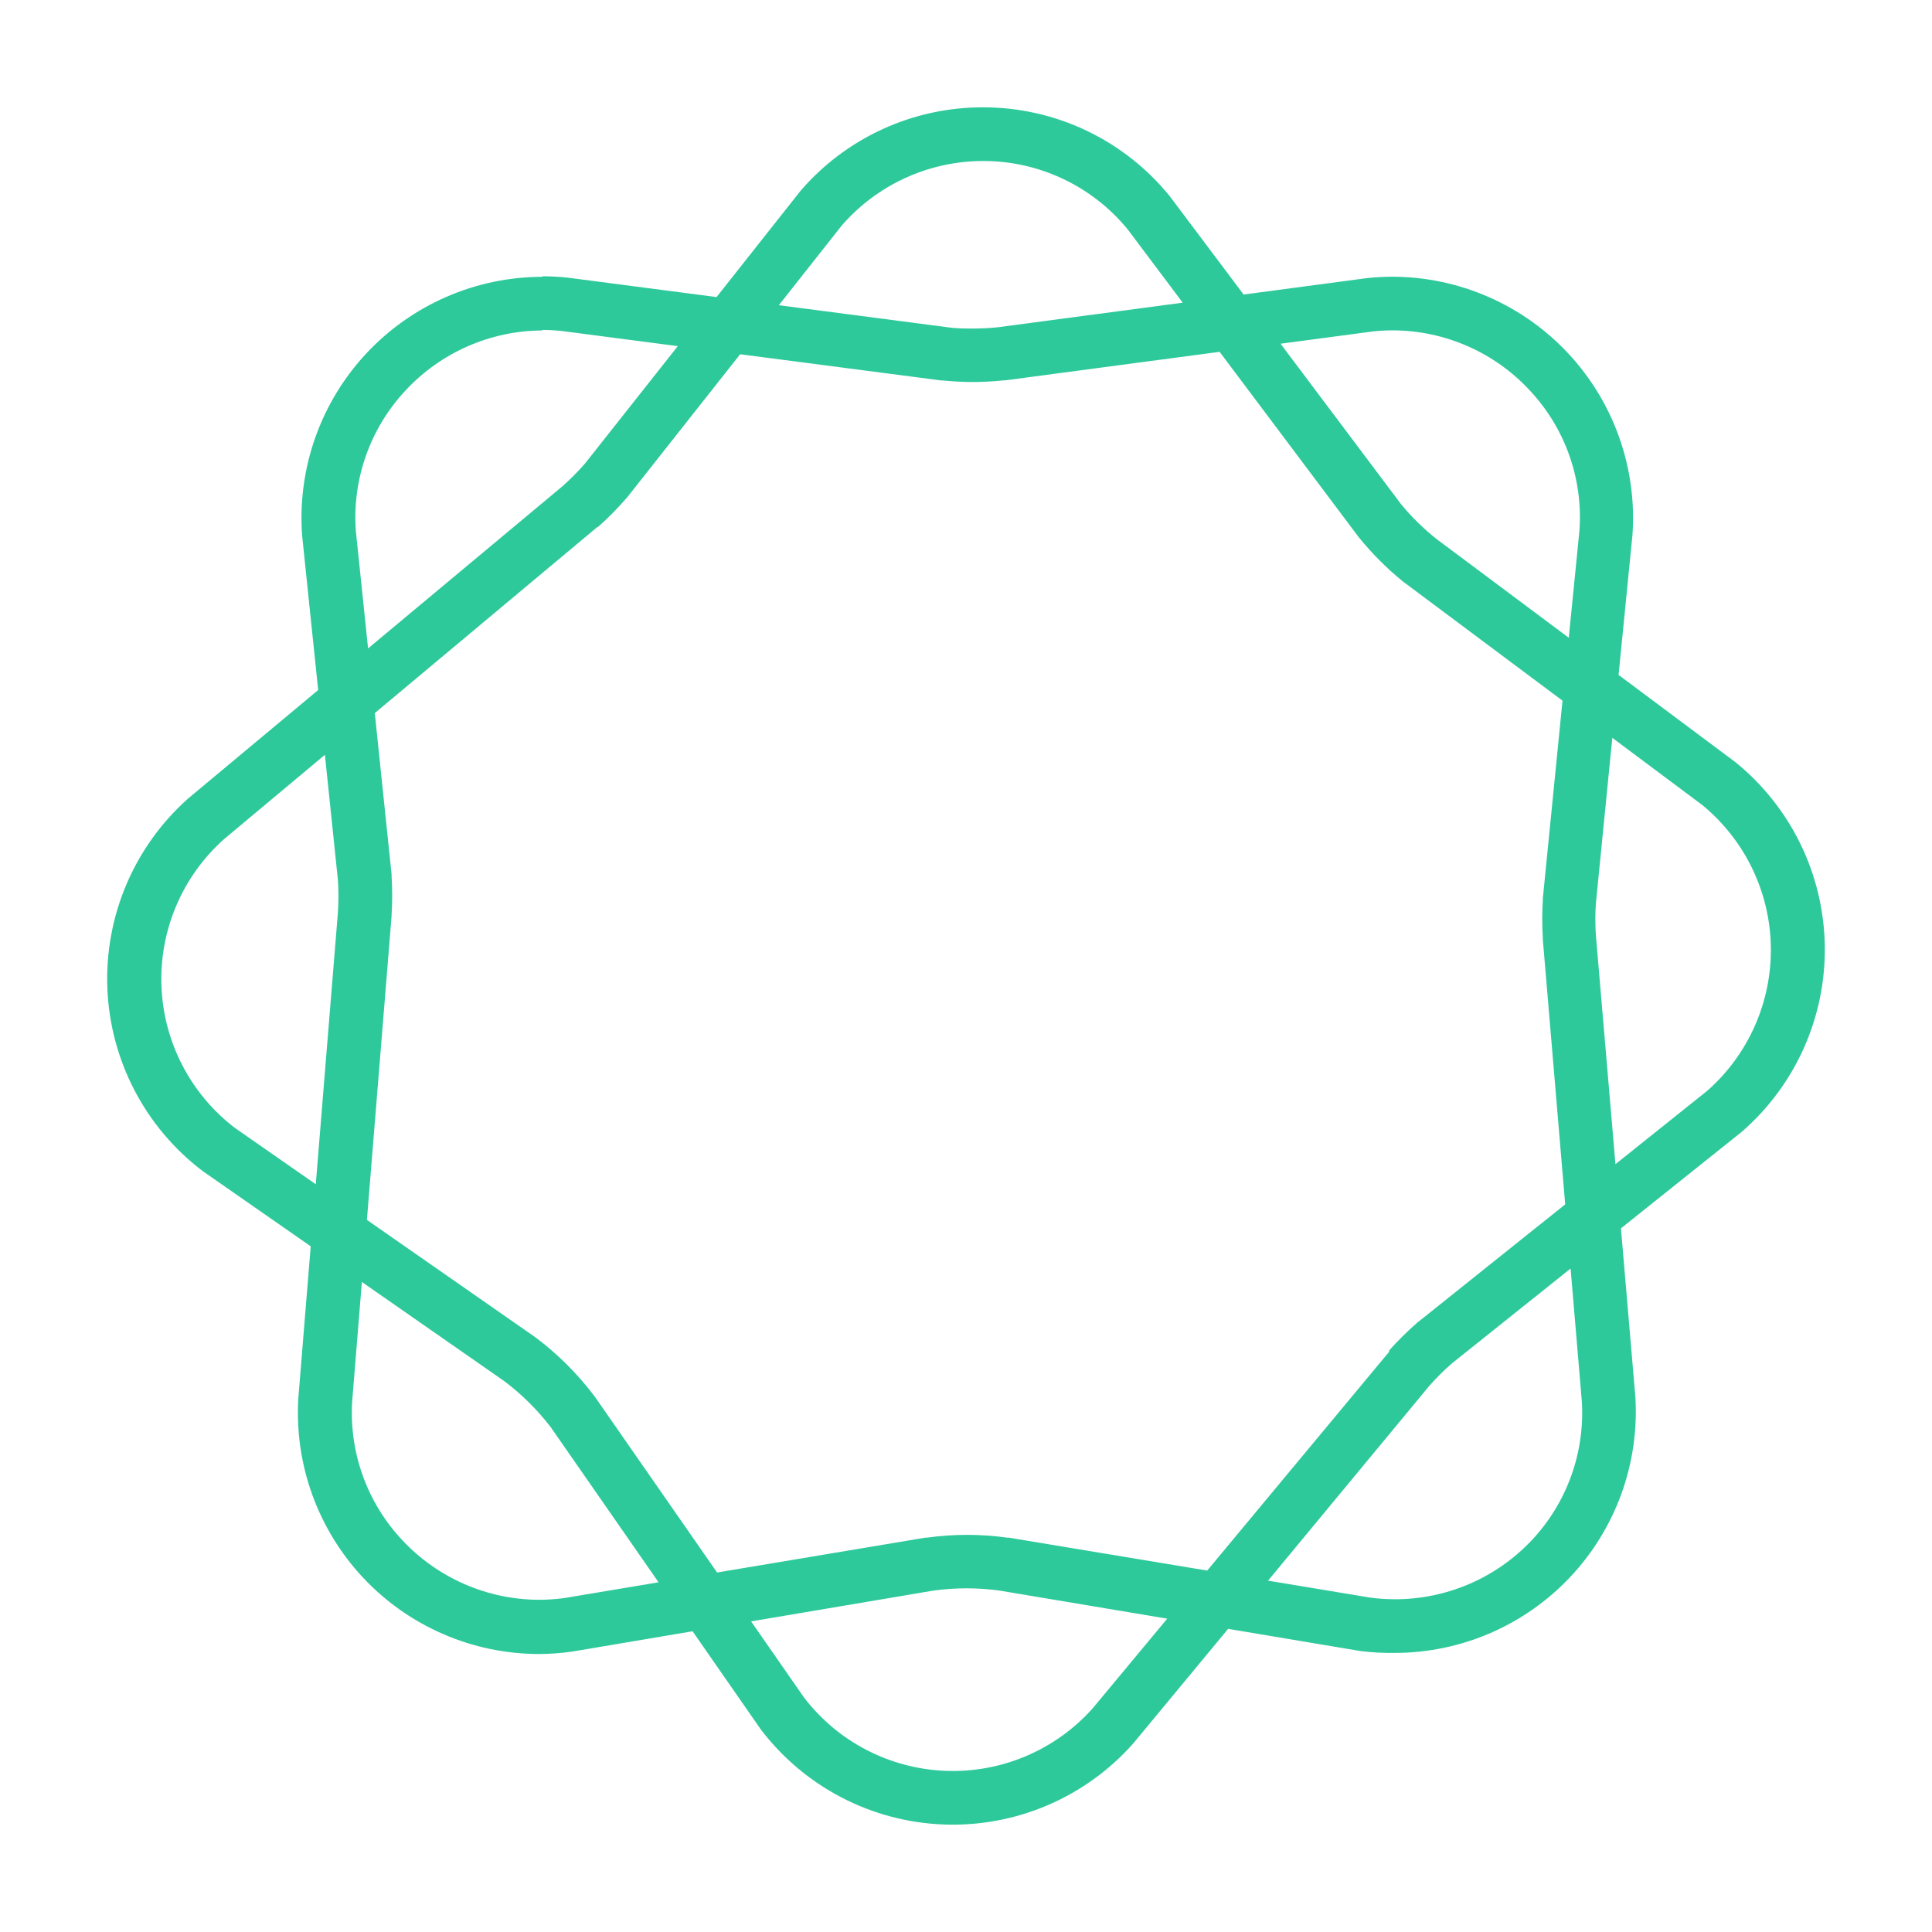 <svg width="140" height="140" viewBox="0 0 140 140" fill="none" xmlns="http://www.w3.org/2000/svg">
    <path fill-rule="evenodd" clip-rule="evenodd" d="M77.032 12.963C75.218 12.106 73.237 11.663 71.231 11.666C69.293 11.669 67.376 12.087 65.612 12.892C63.848 13.697 62.277 14.87 61.004 16.333L56.438 22.117L68.727 23.722C69.318 23.807 69.917 23.807 70.508 23.807C71.114 23.807 71.718 23.776 72.32 23.714L85.702 21.931L81.716 16.621C80.445 15.069 78.845 13.82 77.032 12.963ZM90.117 21.343L84.765 14.217C83.132 12.203 81.069 10.58 78.727 9.465C76.386 8.351 73.825 7.774 71.231 7.777C68.722 7.773 66.24 8.312 63.958 9.356C61.676 10.401 59.647 11.926 58.009 13.829L51.924 21.527L41.093 20.113C40.49 20.051 39.886 20.02 39.28 20.02L39.304 20.058C36.906 20.061 34.535 20.557 32.337 21.515C30.139 22.474 28.162 23.874 26.528 25.629C24.895 27.384 23.64 29.457 22.842 31.718C22.044 33.979 21.72 36.38 21.889 38.772L23.056 50.002L13.637 57.858C11.706 59.574 10.179 61.697 9.166 64.074C8.153 66.45 7.68 69.022 7.779 71.603C7.879 74.184 8.55 76.712 9.743 79.003C10.936 81.295 12.622 83.293 14.679 84.855L22.515 90.313L21.617 101.336C21.476 103.711 21.822 106.09 22.632 108.327C23.443 110.564 24.701 112.612 26.331 114.346C27.96 116.079 29.927 117.462 32.109 118.409C34.292 119.357 36.645 119.849 39.024 119.855C39.833 119.855 40.641 119.798 41.443 119.684L50.187 118.208L55.116 125.3C56.677 127.361 58.677 129.051 60.971 130.246C63.264 131.441 65.794 132.112 68.379 132.21C70.963 132.308 73.537 131.831 75.915 130.814C78.293 129.796 80.415 128.264 82.128 126.326L88.994 118.034L98.609 119.645C99.435 119.746 100.267 119.79 101.098 119.777C103.48 119.771 105.836 119.278 108.021 118.329C110.205 117.38 112.173 115.994 113.803 114.257C115.433 112.52 116.691 110.468 117.499 108.228C118.308 105.987 118.65 103.605 118.505 101.227L117.46 89.01L126.205 82.024C128.135 80.35 129.676 78.272 130.717 75.939C131.758 73.605 132.275 71.071 132.231 68.516C132.187 65.961 131.584 63.446 130.464 61.149C129.343 58.852 127.733 56.829 125.746 55.222L117.288 48.907L118.295 38.764C118.463 36.374 118.139 33.976 117.342 31.717C116.545 29.458 115.292 27.387 113.661 25.632C112.031 23.878 110.057 22.477 107.862 21.517C105.668 20.556 103.299 20.058 100.904 20.051C100.288 20.053 99.673 20.087 99.06 20.152L90.117 21.343ZM88.377 25.495L72.826 27.564H72.709C71.976 27.642 71.238 27.681 70.5 27.681C69.777 27.681 69.046 27.642 68.323 27.572H68.222L53.633 25.671L45.464 36.019L45.409 36.081L45.355 36.143C44.739 36.855 44.077 37.526 43.371 38.15L43.325 38.196H43.278L27.159 51.673L28.376 63.365V63.482C28.434 64.419 28.434 65.36 28.376 66.297V66.383L26.588 88.398L38.783 96.895L38.845 96.942L38.907 96.989C40.462 98.169 41.848 99.556 43.029 101.111L43.076 101.173L43.123 101.235L51.963 113.949L67.055 111.424H67.164C69.096 111.154 71.057 111.154 72.989 111.424H73.098L87.479 113.809L100.663 97.953V97.906V97.86C101.285 97.161 101.95 96.501 102.654 95.884L102.716 95.83L102.778 95.783L113.42 87.274L111.8 68.094V68.008C111.742 67.073 111.742 66.136 111.8 65.201V65.092L113.225 50.772L101.759 42.21L101.697 42.163L101.635 42.116C100.495 41.187 99.453 40.145 98.524 39.005L98.477 38.951L98.43 38.889L88.377 25.495ZM113.679 46.213L104.077 39.044C103.149 38.303 102.299 37.469 101.542 36.555L92.794 24.907L99.543 24.01C100.005 23.963 100.47 23.94 100.935 23.94C102.794 23.945 104.632 24.333 106.335 25.078C108.038 25.823 109.57 26.91 110.836 28.272C112.108 29.624 113.087 31.226 113.709 32.976C114.332 34.725 114.585 36.585 114.453 38.437L113.679 46.213ZM116.835 53.467L115.643 65.473C115.592 66.237 115.592 67.003 115.643 67.767L117.062 84.361L123.7 79.053C125.182 77.752 126.363 76.144 127.161 74.341C127.959 72.538 128.356 70.583 128.322 68.612C128.289 66.64 127.827 64.7 126.968 62.925C126.11 61.15 124.875 59.583 123.35 58.333L116.835 53.467ZM113.812 91.924L105.205 98.801C104.629 99.304 104.086 99.845 103.579 100.418L91.887 114.541L99.263 115.764C99.871 115.848 100.484 115.889 101.098 115.888C102.944 115.887 104.769 115.511 106.465 114.782C108.16 114.054 109.69 112.988 110.96 111.65C112.233 110.306 113.215 108.715 113.845 106.976C114.476 105.236 114.741 103.385 114.624 101.538L113.812 91.924ZM84.581 117.295L72.421 115.258C70.84 115.041 69.236 115.041 67.654 115.258L54.427 117.492L58.266 123.013C59.482 124.6 61.033 125.899 62.809 126.816C64.585 127.734 66.542 128.249 68.54 128.323C70.538 128.398 72.528 128.03 74.367 127.246C76.206 126.463 77.85 125.283 79.18 123.791L84.581 117.295ZM47.721 114.659L39.926 103.444C38.957 102.175 37.819 101.044 36.543 100.084L26.223 92.896L25.521 101.538C25.406 103.386 25.672 105.237 26.304 106.976C26.936 108.716 27.919 110.307 29.193 111.65C30.46 112.993 31.986 114.065 33.681 114.801C35.374 115.536 37.2 115.919 39.047 115.927C39.661 115.925 40.274 115.883 40.883 115.803L47.721 114.659ZM22.882 85.816L24.487 66.111C24.539 65.334 24.539 64.554 24.487 63.777L23.544 54.697L16.227 60.814C14.736 62.145 13.558 63.788 12.775 65.626C11.992 67.465 11.625 69.454 11.699 71.45C11.774 73.447 12.287 75.403 13.205 77.178C14.122 78.954 15.419 80.505 17.005 81.721L22.882 85.816ZM26.672 46.986L40.789 35.21C41.363 34.698 41.904 34.15 42.407 33.569L49.115 25.082L40.649 23.978C40.194 23.932 39.738 23.909 39.28 23.908L39.304 23.947C37.441 23.954 35.6 24.344 33.894 25.092C32.188 25.84 30.654 26.93 29.387 28.295C28.117 29.652 27.141 31.257 26.521 33.009C25.901 34.761 25.651 36.623 25.786 38.476L26.672 46.986Z" fill="#2EC99B"/>
</svg>

